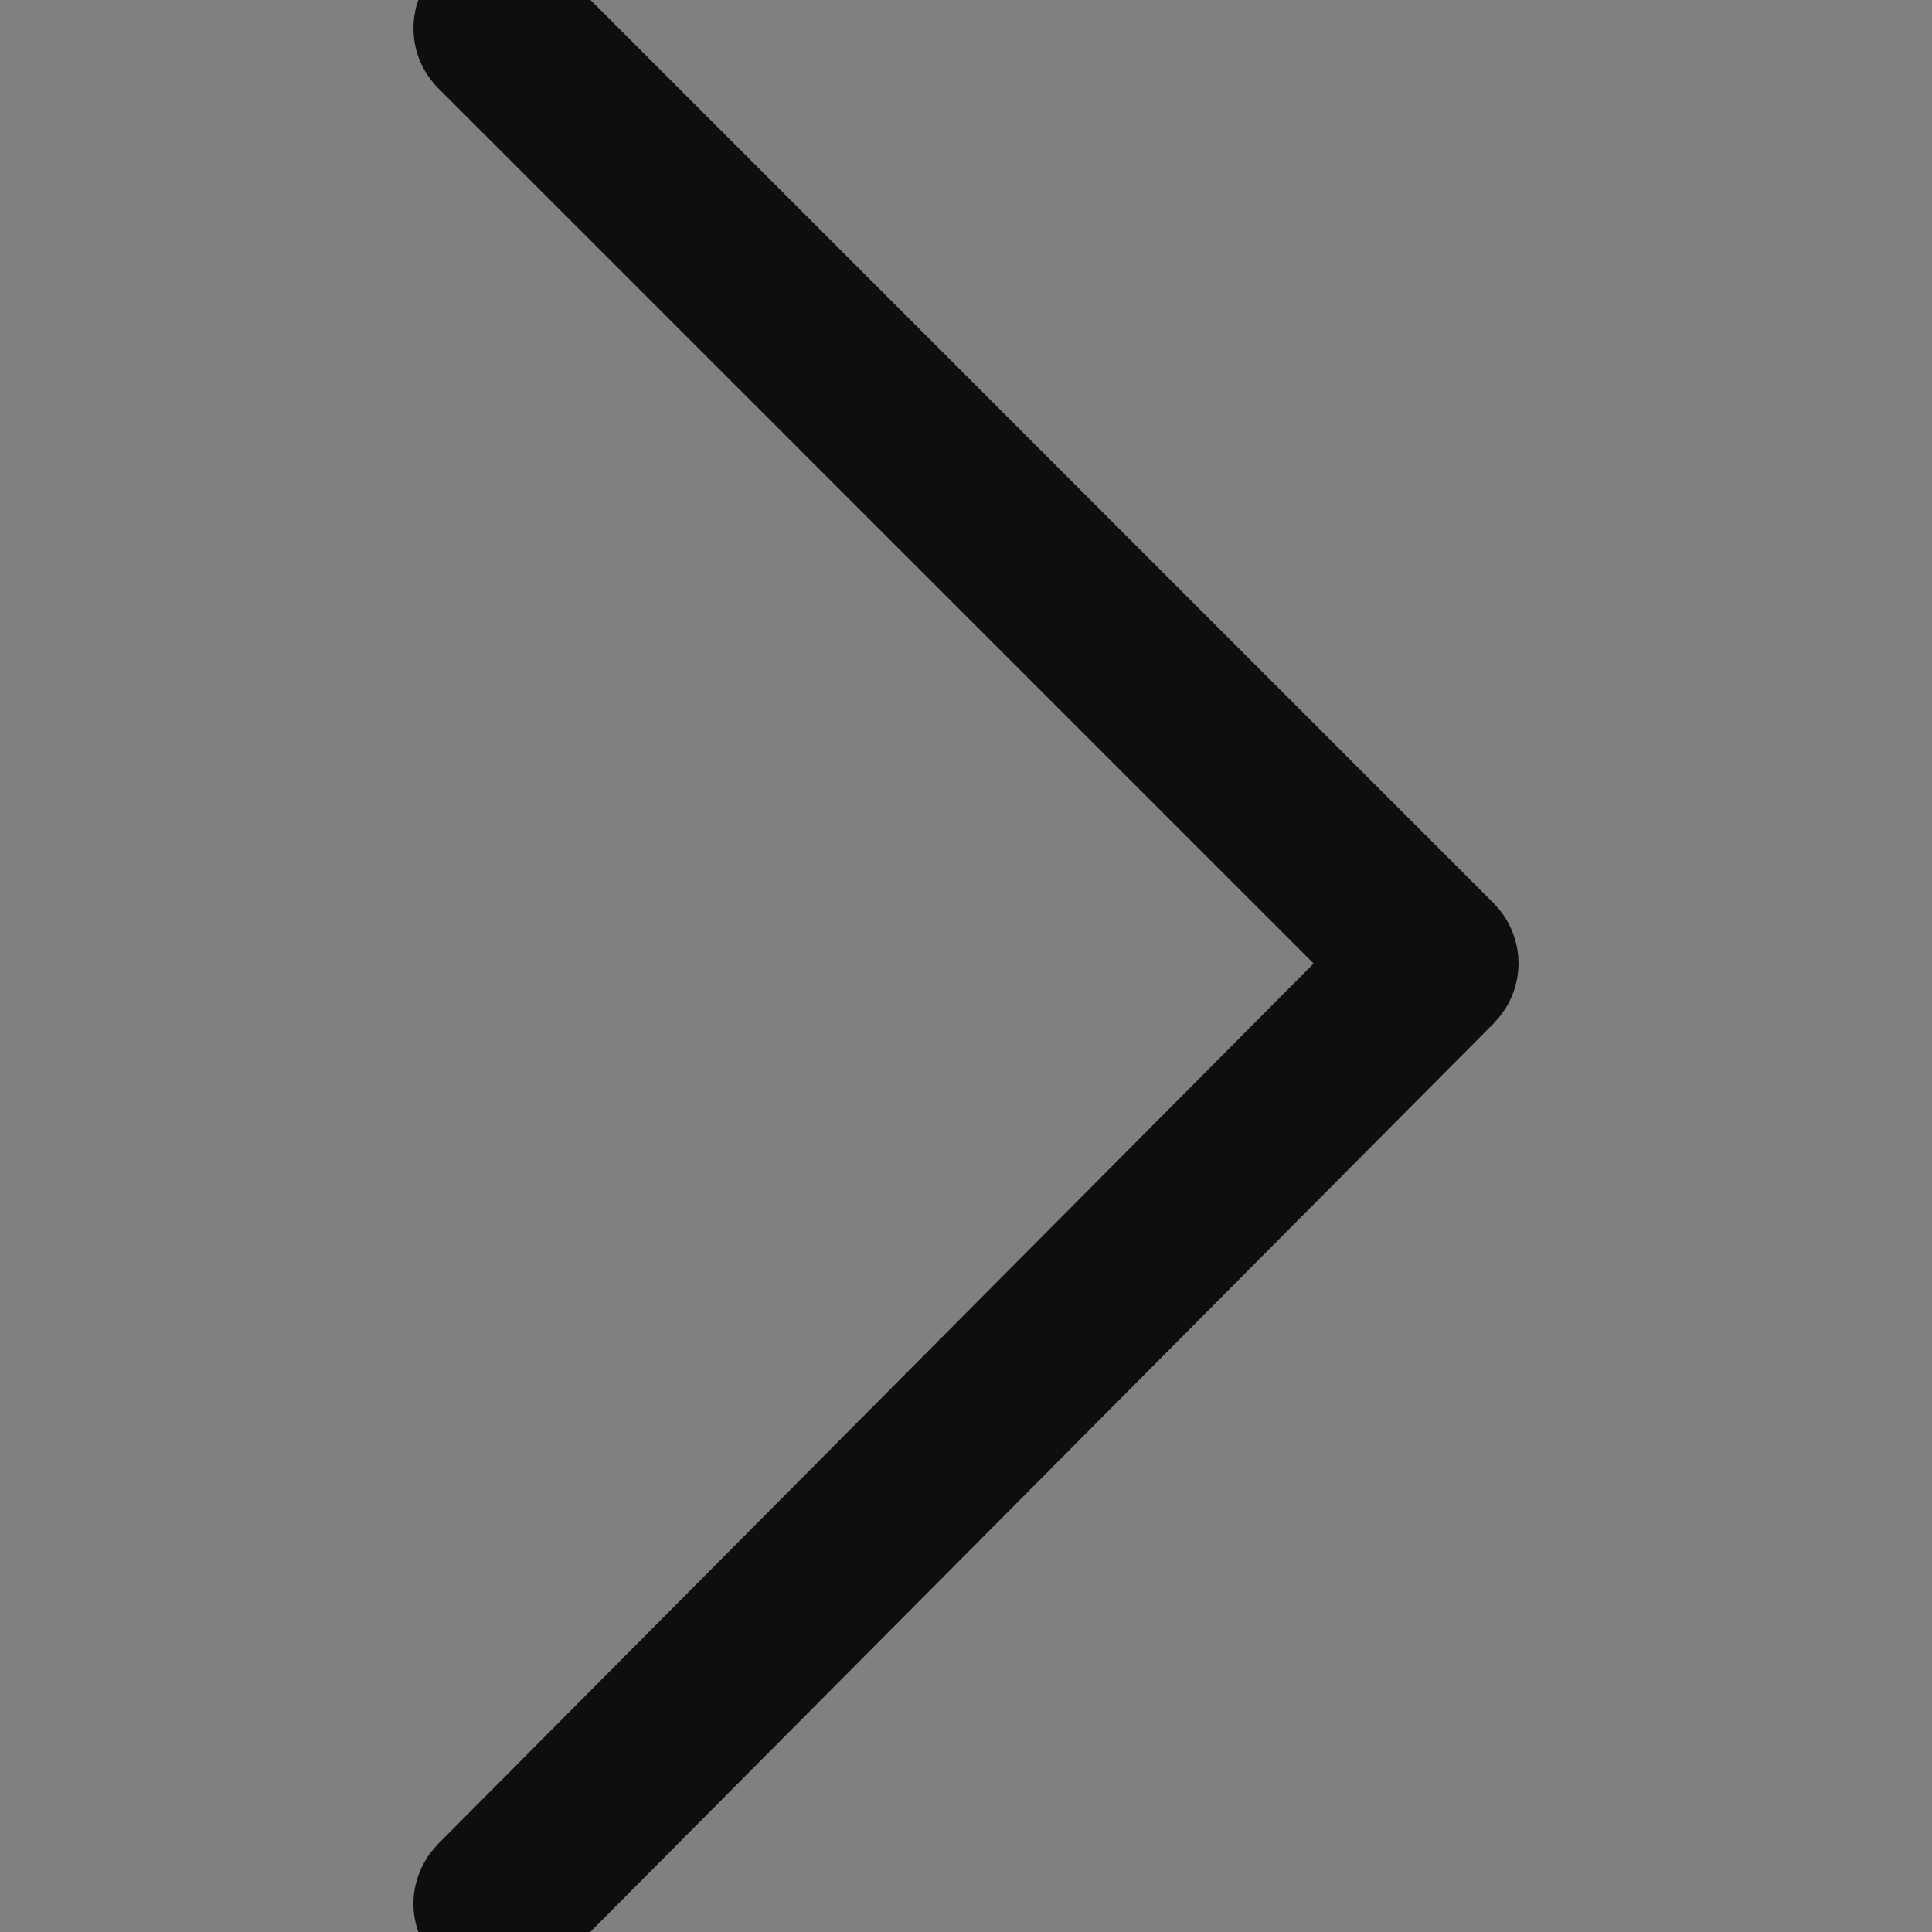 <?xml version="1.0" encoding="UTF-8"?> <svg xmlns="http://www.w3.org/2000/svg" viewBox="0 0 17.00 17.00" data-guides="{&quot;vertical&quot;:[],&quot;horizontal&quot;:[]}"><rect x="0" y="0" width="17.00" height="17.00" fill="#808080" stroke="none"/><path fill="#ffffff" stroke="#0e0e0e" fill-opacity="1" stroke-width="1" stroke-opacity="1" fill-rule="evenodd" font-size-adjust="" id="tSvg1762853ec2a" title="Path 16" d="M4.386 17C4.195 17 4.076 16.794 4.171 16.629C4.181 16.61 4.195 16.593 4.21 16.577C6.895 13.877 9.58 11.177 12.265 8.477C9.58 5.792 6.895 3.107 4.21 0.423C4.076 0.288 4.137 0.058 4.321 0.008C4.407 -0.015 4.498 0.01 4.561 0.072C7.303 2.815 10.046 5.558 12.789 8.301C12.886 8.398 12.886 8.554 12.79 8.651C10.047 11.409 7.304 14.168 4.561 16.927C4.515 16.973 4.452 17 4.386 17Z"></path><defs></defs></svg> 